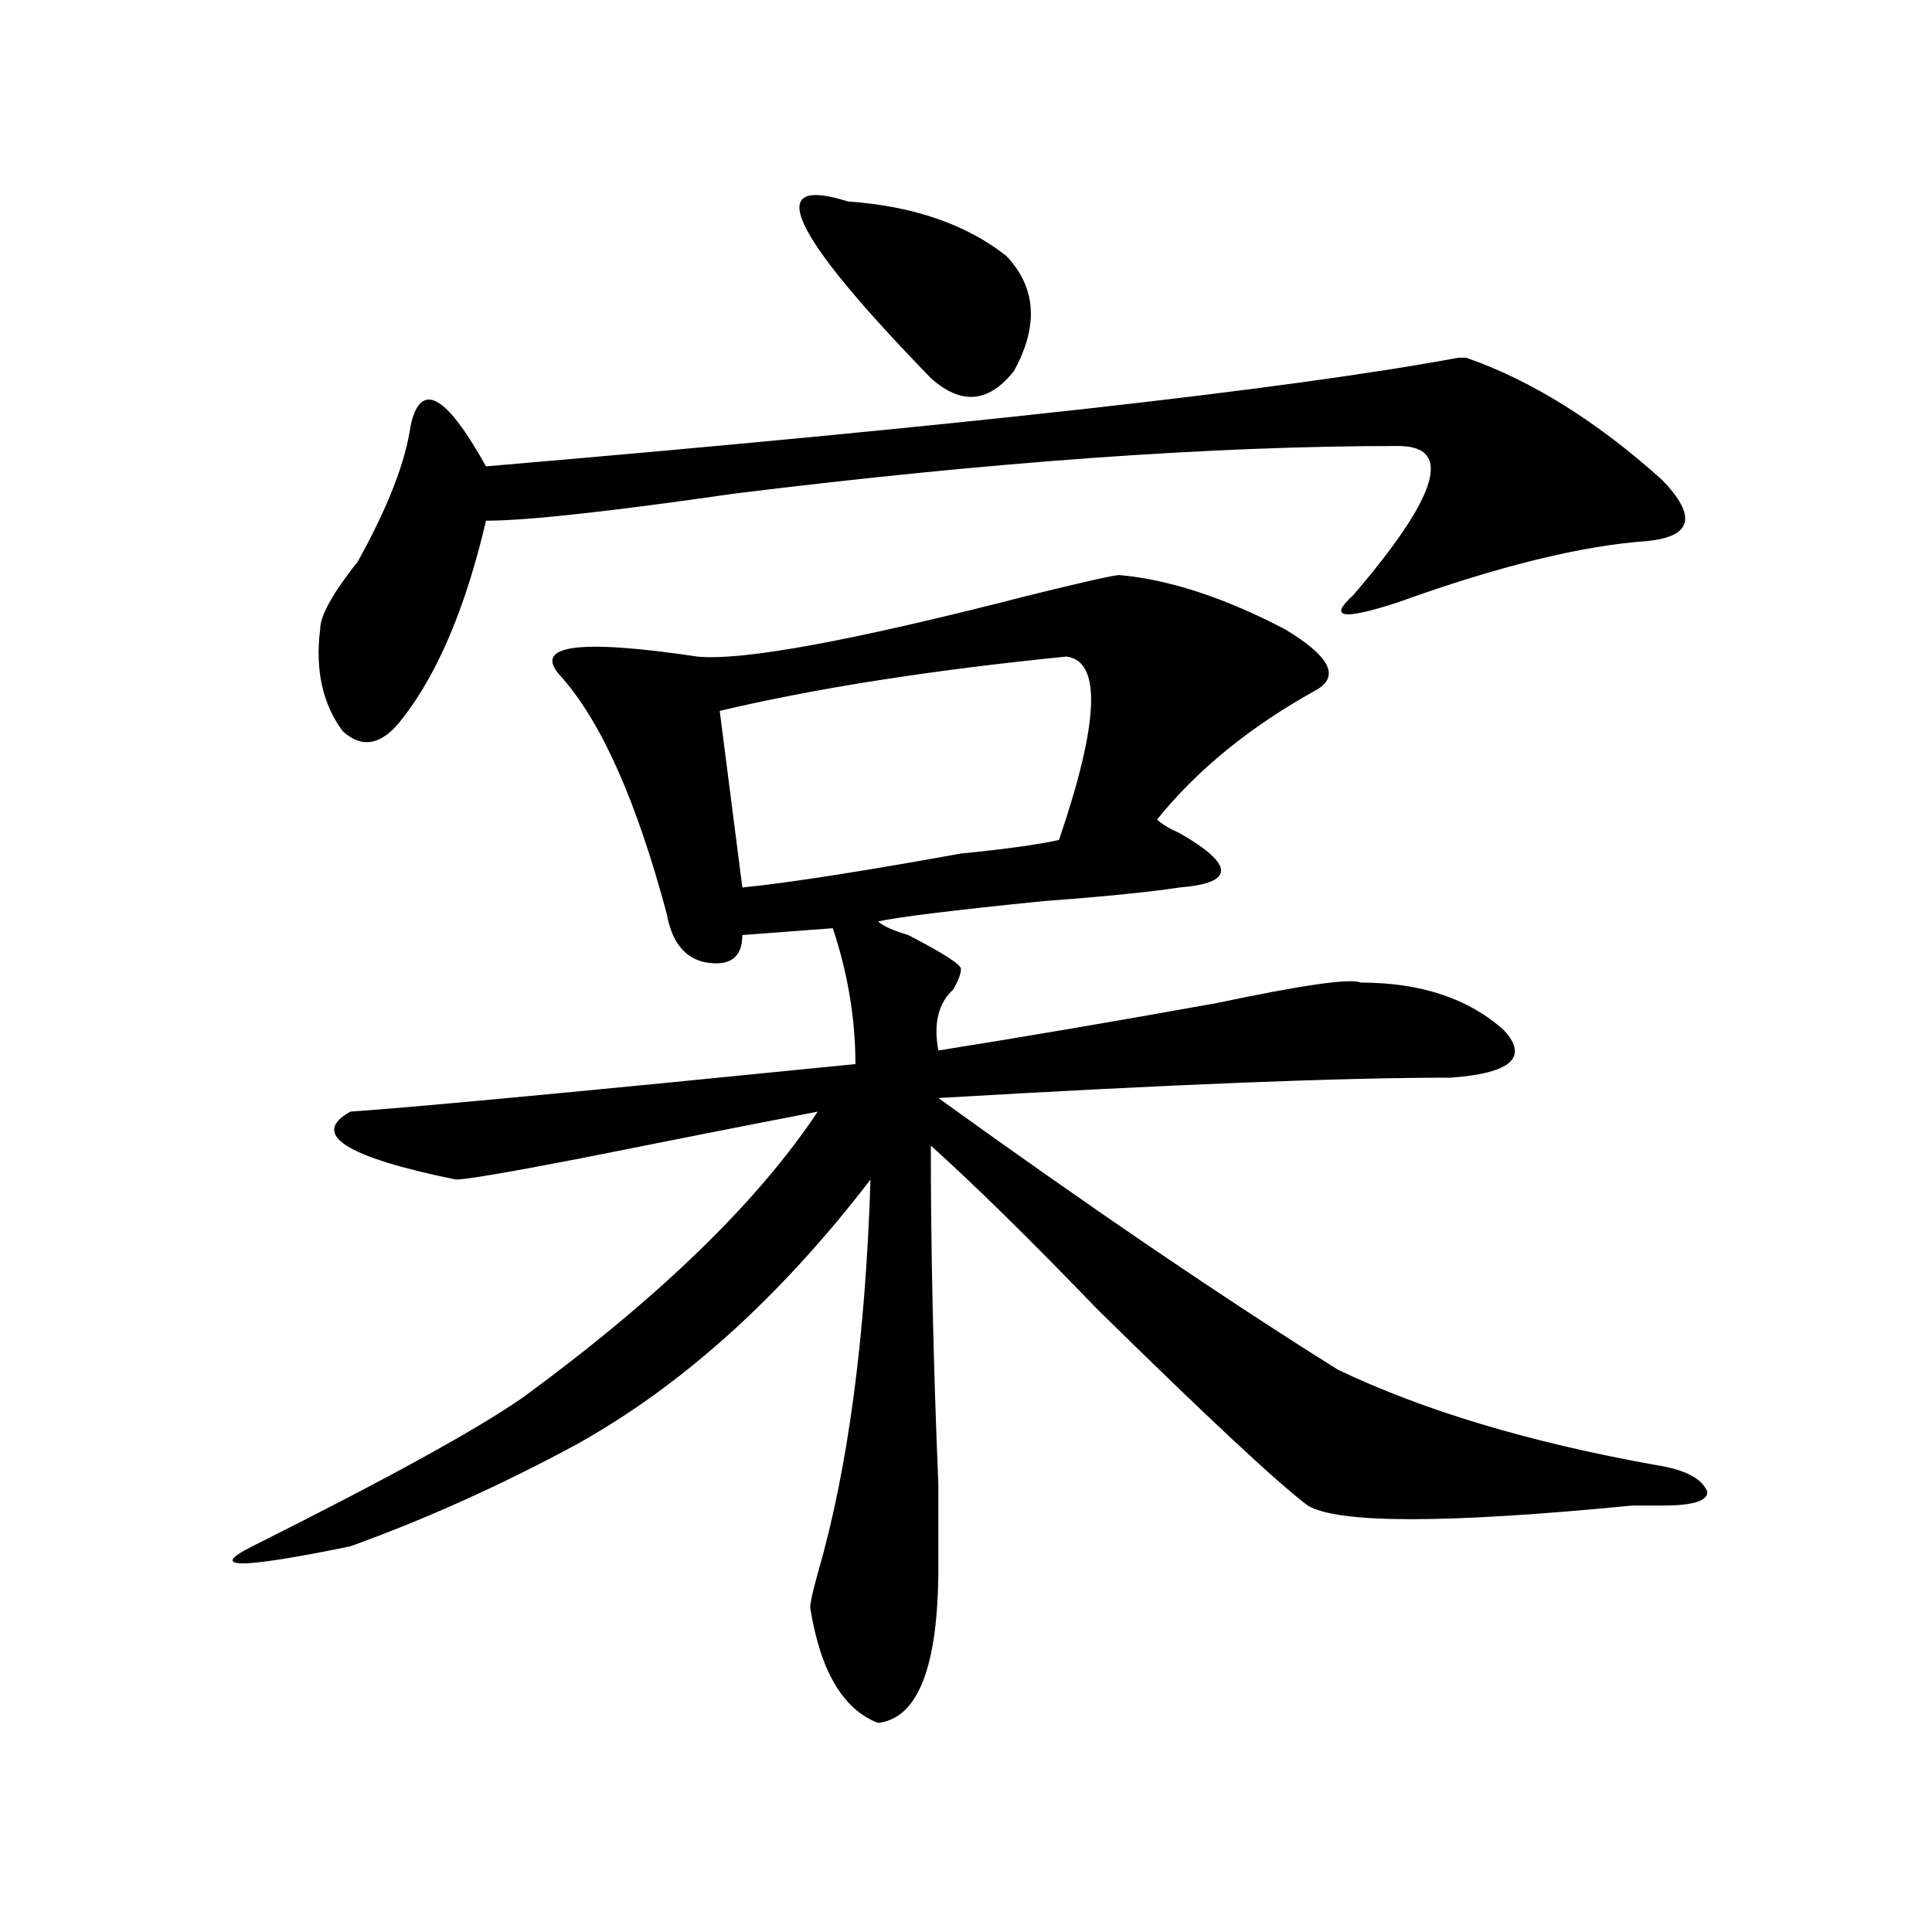 <?xml version="1.0" encoding="utf-8"?>
<!-- Generator: Adobe Illustrator 16.0.0, SVG Export Plug-In . SVG Version: 6.00 Build 0)  -->
<!DOCTYPE svg PUBLIC "-//W3C//DTD SVG 1.1//EN" "http://www.w3.org/Graphics/SVG/1.1/DTD/svg11.dtd">
<svg version="1.1" id="图层_1" xmlns="http://www.w3.org/2000/svg" xmlns:xlink="http://www.w3.org/1999/xlink" x="0px" y="0px"
	 width="1000px" height="1000px" viewBox="0 0 1000 1000" enable-background="new 0 0 1000 1000" xml:space="preserve">
<path d="M579.352,297.64c25.975,2.362,54.633,11.755,85.852,28.125c23.414,14.063,28.597,24.609,15.609,31.641
	c-33.841,18.787-61.157,41.034-81.949,66.797c2.561,2.362,6.463,4.724,11.707,7.031c28.597,16.425,28.597,25.818,0,28.125
	c-15.609,2.362-39.023,4.724-70.242,7.031c-46.828,4.724-75.486,8.24-85.852,10.547c2.561,2.362,7.805,4.724,15.609,7.031
	c18.17,9.393,27.316,15.271,27.316,17.578c0,2.362-1.342,5.878-3.902,10.547c-7.805,7.031-10.427,17.578-7.805,31.641
	c44.206-7.031,92.314-15.216,144.387-24.609c44.206-9.338,68.9-12.854,74.145-10.547c31.219,0,55.913,8.24,74.145,24.609
	c12.987,14.063,3.902,22.302-27.316,24.609c-57.255,0-145.729,3.516-265.359,10.547c78.047,56.25,146.947,103.162,206.824,140.625
	c44.206,21.094,98.839,37.518,163.898,49.219c15.609,2.362,24.694,7.031,27.316,14.063c0,4.724-7.805,7.031-23.414,7.031
	c-2.622,0-7.805,0-15.609,0c-96.278,9.393-152.191,9.393-167.801,0c-15.609-11.7-52.072-45.703-109.266-101.953
	c-33.841-35.156-62.438-63.281-85.852-84.375c0,53.943,1.28,112.5,3.902,175.781c0,21.094,0,35.156,0,42.188
	c0,51.526-10.427,78.497-31.219,80.859c-18.231-7.031-29.938-26.971-35.121-59.766c0-2.362,1.28-8.24,3.902-17.578
	c15.609-53.888,24.694-121.838,27.316-203.906c-46.828,60.974-97.559,106.677-152.191,137.109
	c-39.023,21.094-78.047,38.672-117.07,52.734c-57.255,11.755-74.145,11.755-50.73,0c70.242-35.156,117.07-60.919,140.484-77.344
	c70.242-51.526,120.973-100.745,152.191-147.656c-36.463,7.031-78.047,15.271-124.875,24.609
	c-36.463,7.031-57.255,10.547-62.438,10.547c-57.255-11.7-75.486-23.401-54.633-35.156c33.779-2.307,120.973-10.547,261.457-24.609
	c0-23.401-3.902-46.857-11.707-70.313l-46.828,3.516c0,11.755-6.524,16.425-19.512,14.063
	c-10.427-2.307-16.951-10.547-19.512-24.609c-15.609-58.557-33.841-99.591-54.633-123.047c-15.609-16.37,7.805-19.885,70.242-10.547
	c23.414,2.362,80.607-8.185,171.703-31.641C561.12,301.156,576.729,297.64,579.352,297.64z M860.32,248.422
	c18.17,18.787,15.609,29.333-7.805,31.641c-33.841,2.362-76.767,12.909-128.777,31.641c-28.658,9.393-36.463,8.24-23.414-3.516
	c44.206-51.526,52.011-77.344,23.414-77.344c-96.278,0-210.727,8.24-343.406,24.609c-65.06,9.393-107.985,14.063-128.777,14.063
	c-10.427,44.55-24.756,78.552-42.926,101.953c-10.427,14.063-20.854,16.425-31.219,7.031
	c-10.427-14.063-14.329-31.641-11.707-52.734c0-7.031,6.463-18.732,19.512-35.156c15.609-28.125,24.694-51.526,27.316-70.313
	c5.183-23.401,18.17-16.37,39.023,21.094c247.128-21.094,414.929-39.825,503.402-56.25h3.902
	C792.639,196.896,826.479,217.99,860.32,248.422z M552.035,339.828c-70.242,7.031-130.119,16.425-179.508,28.125l11.707,91.406
	c23.414-2.307,61.096-8.185,113.168-17.578c23.414-2.307,40.304-4.669,50.73-7.031C568.925,373.831,570.205,342.19,552.035,339.828z
	 M438.867,104.281c33.779,2.362,61.096,11.755,81.949,28.125c15.609,16.425,16.89,36.365,3.902,59.766
	c-13.049,16.425-27.316,17.578-42.926,3.516C408.929,120.706,394.6,90.219,438.867,104.281z"/>
</svg>
